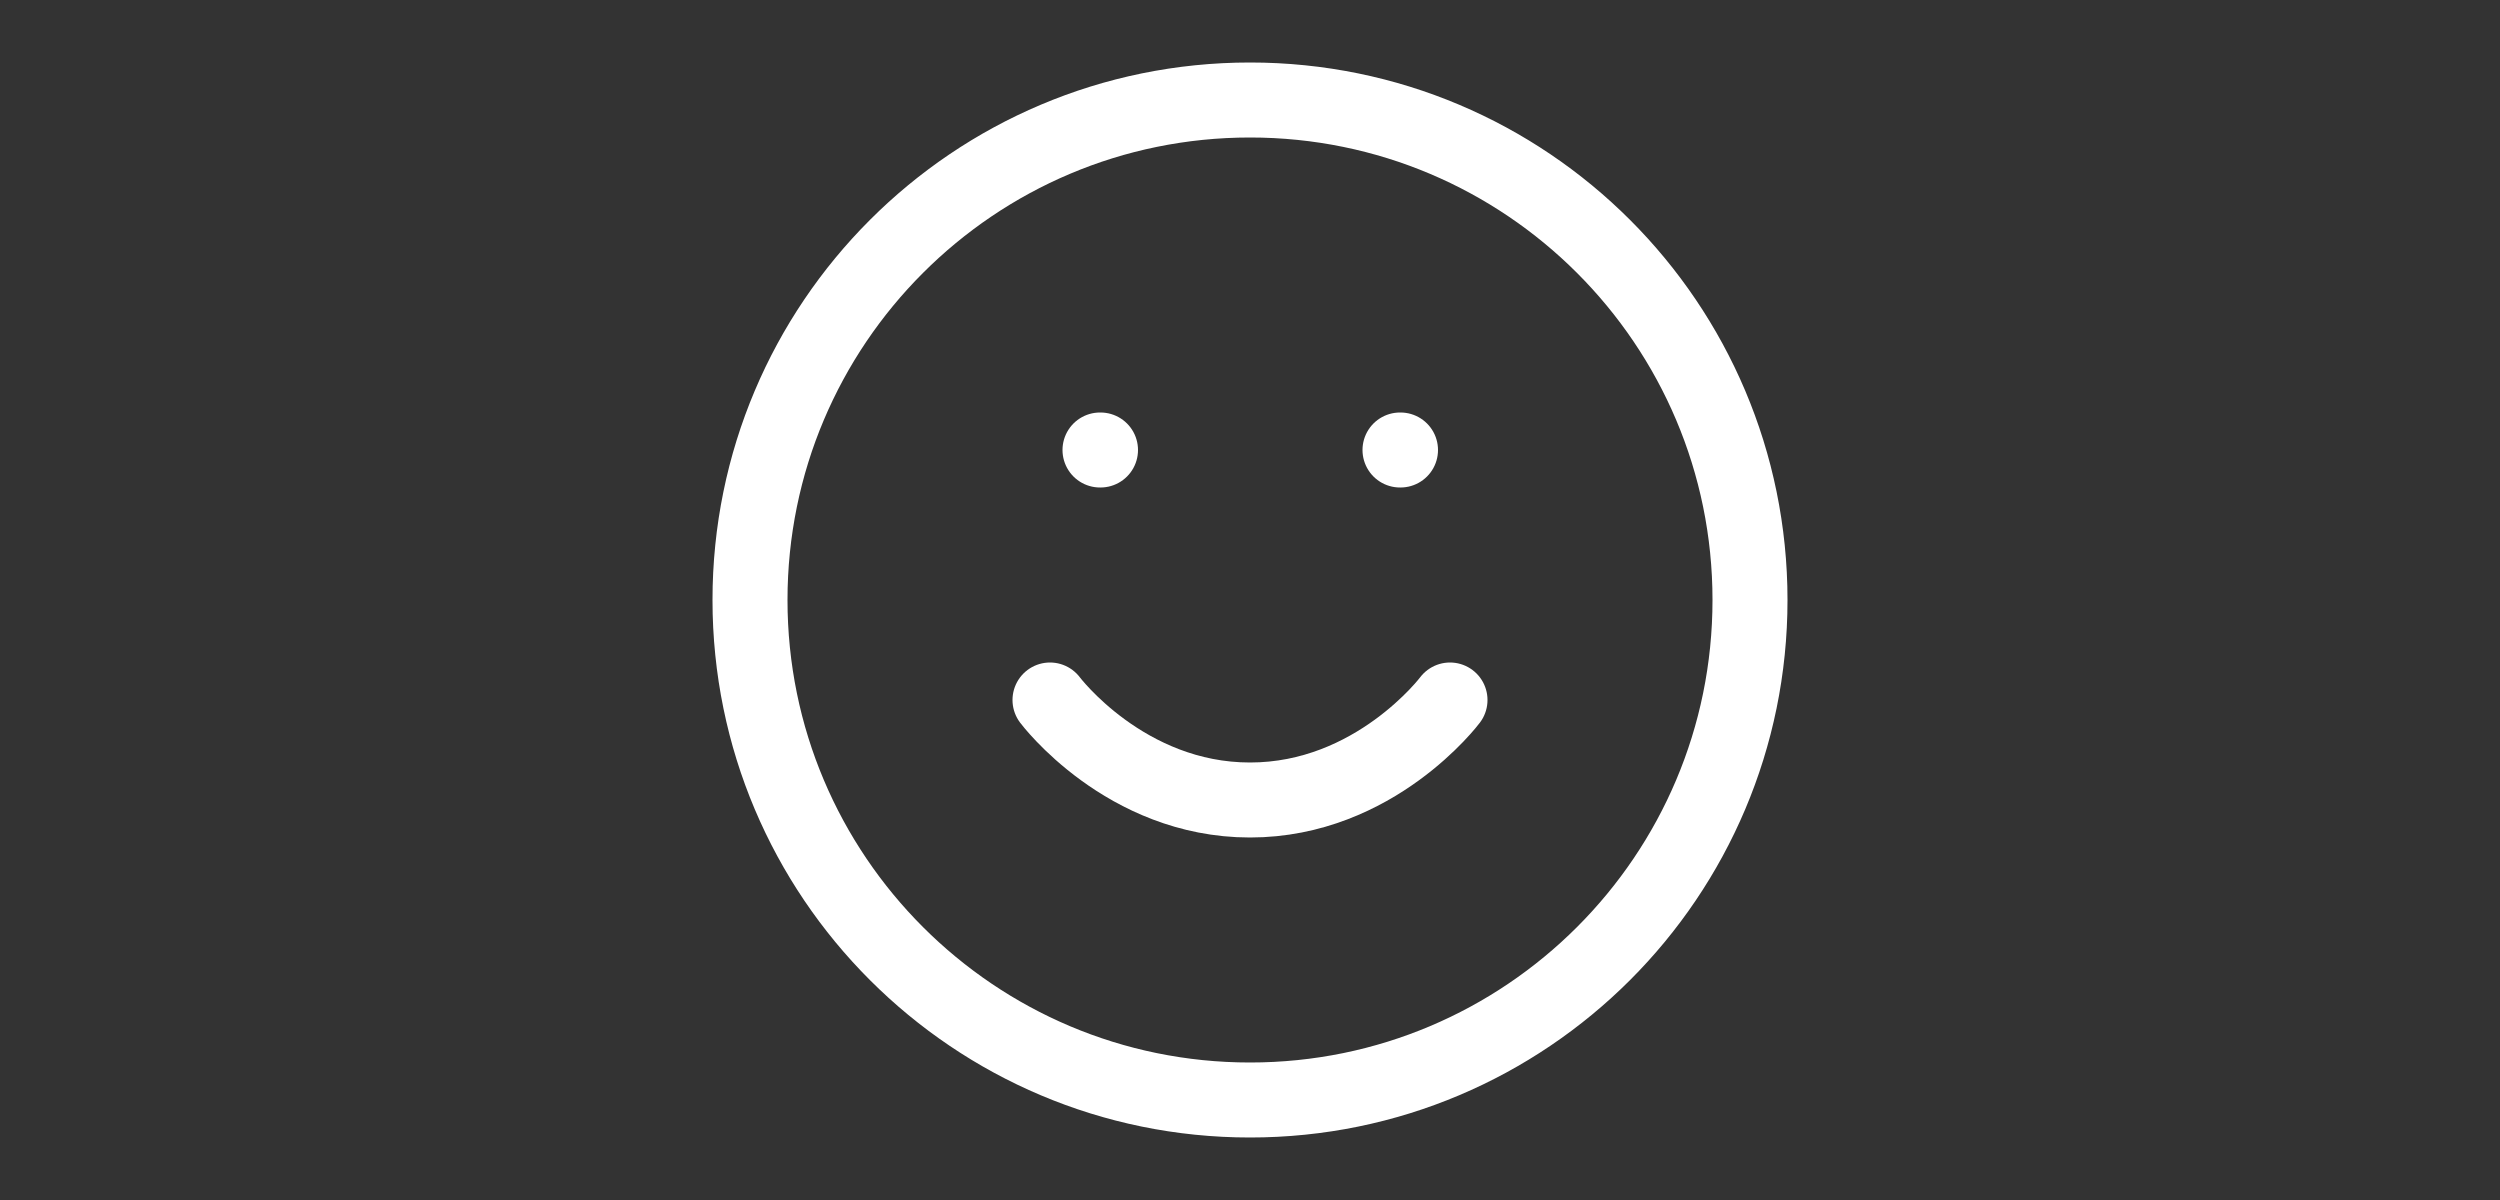 <svg width="100" height="48" viewBox="0 0 100 48" fill="none" xmlns="http://www.w3.org/2000/svg">
<rect x="0" y="0" width="100" height="48" fill="#333333" stroke="none"/>
<path d="M50 44C61.046 44 70 35.046 70 24C70 12.954 61.046 4 50 4C38.954 4 30 12.954 30 24C30 35.046 38.954 44 50 44Z" stroke="white" stroke-width="3" stroke-linecap="round" stroke-linejoin="round"/>
<path d="M42 28C42 28 45 32 50 32C55 32 58 28 58 28" stroke="white" stroke-width="3" stroke-linecap="round" stroke-linejoin="round"/>
<path d="M44 18H44.02" stroke="white" stroke-width="3" stroke-linecap="round" stroke-linejoin="round"/>
<path d="M56 18H56.02" stroke="white" stroke-width="3" stroke-linecap="round" stroke-linejoin="round"/>
</svg>
